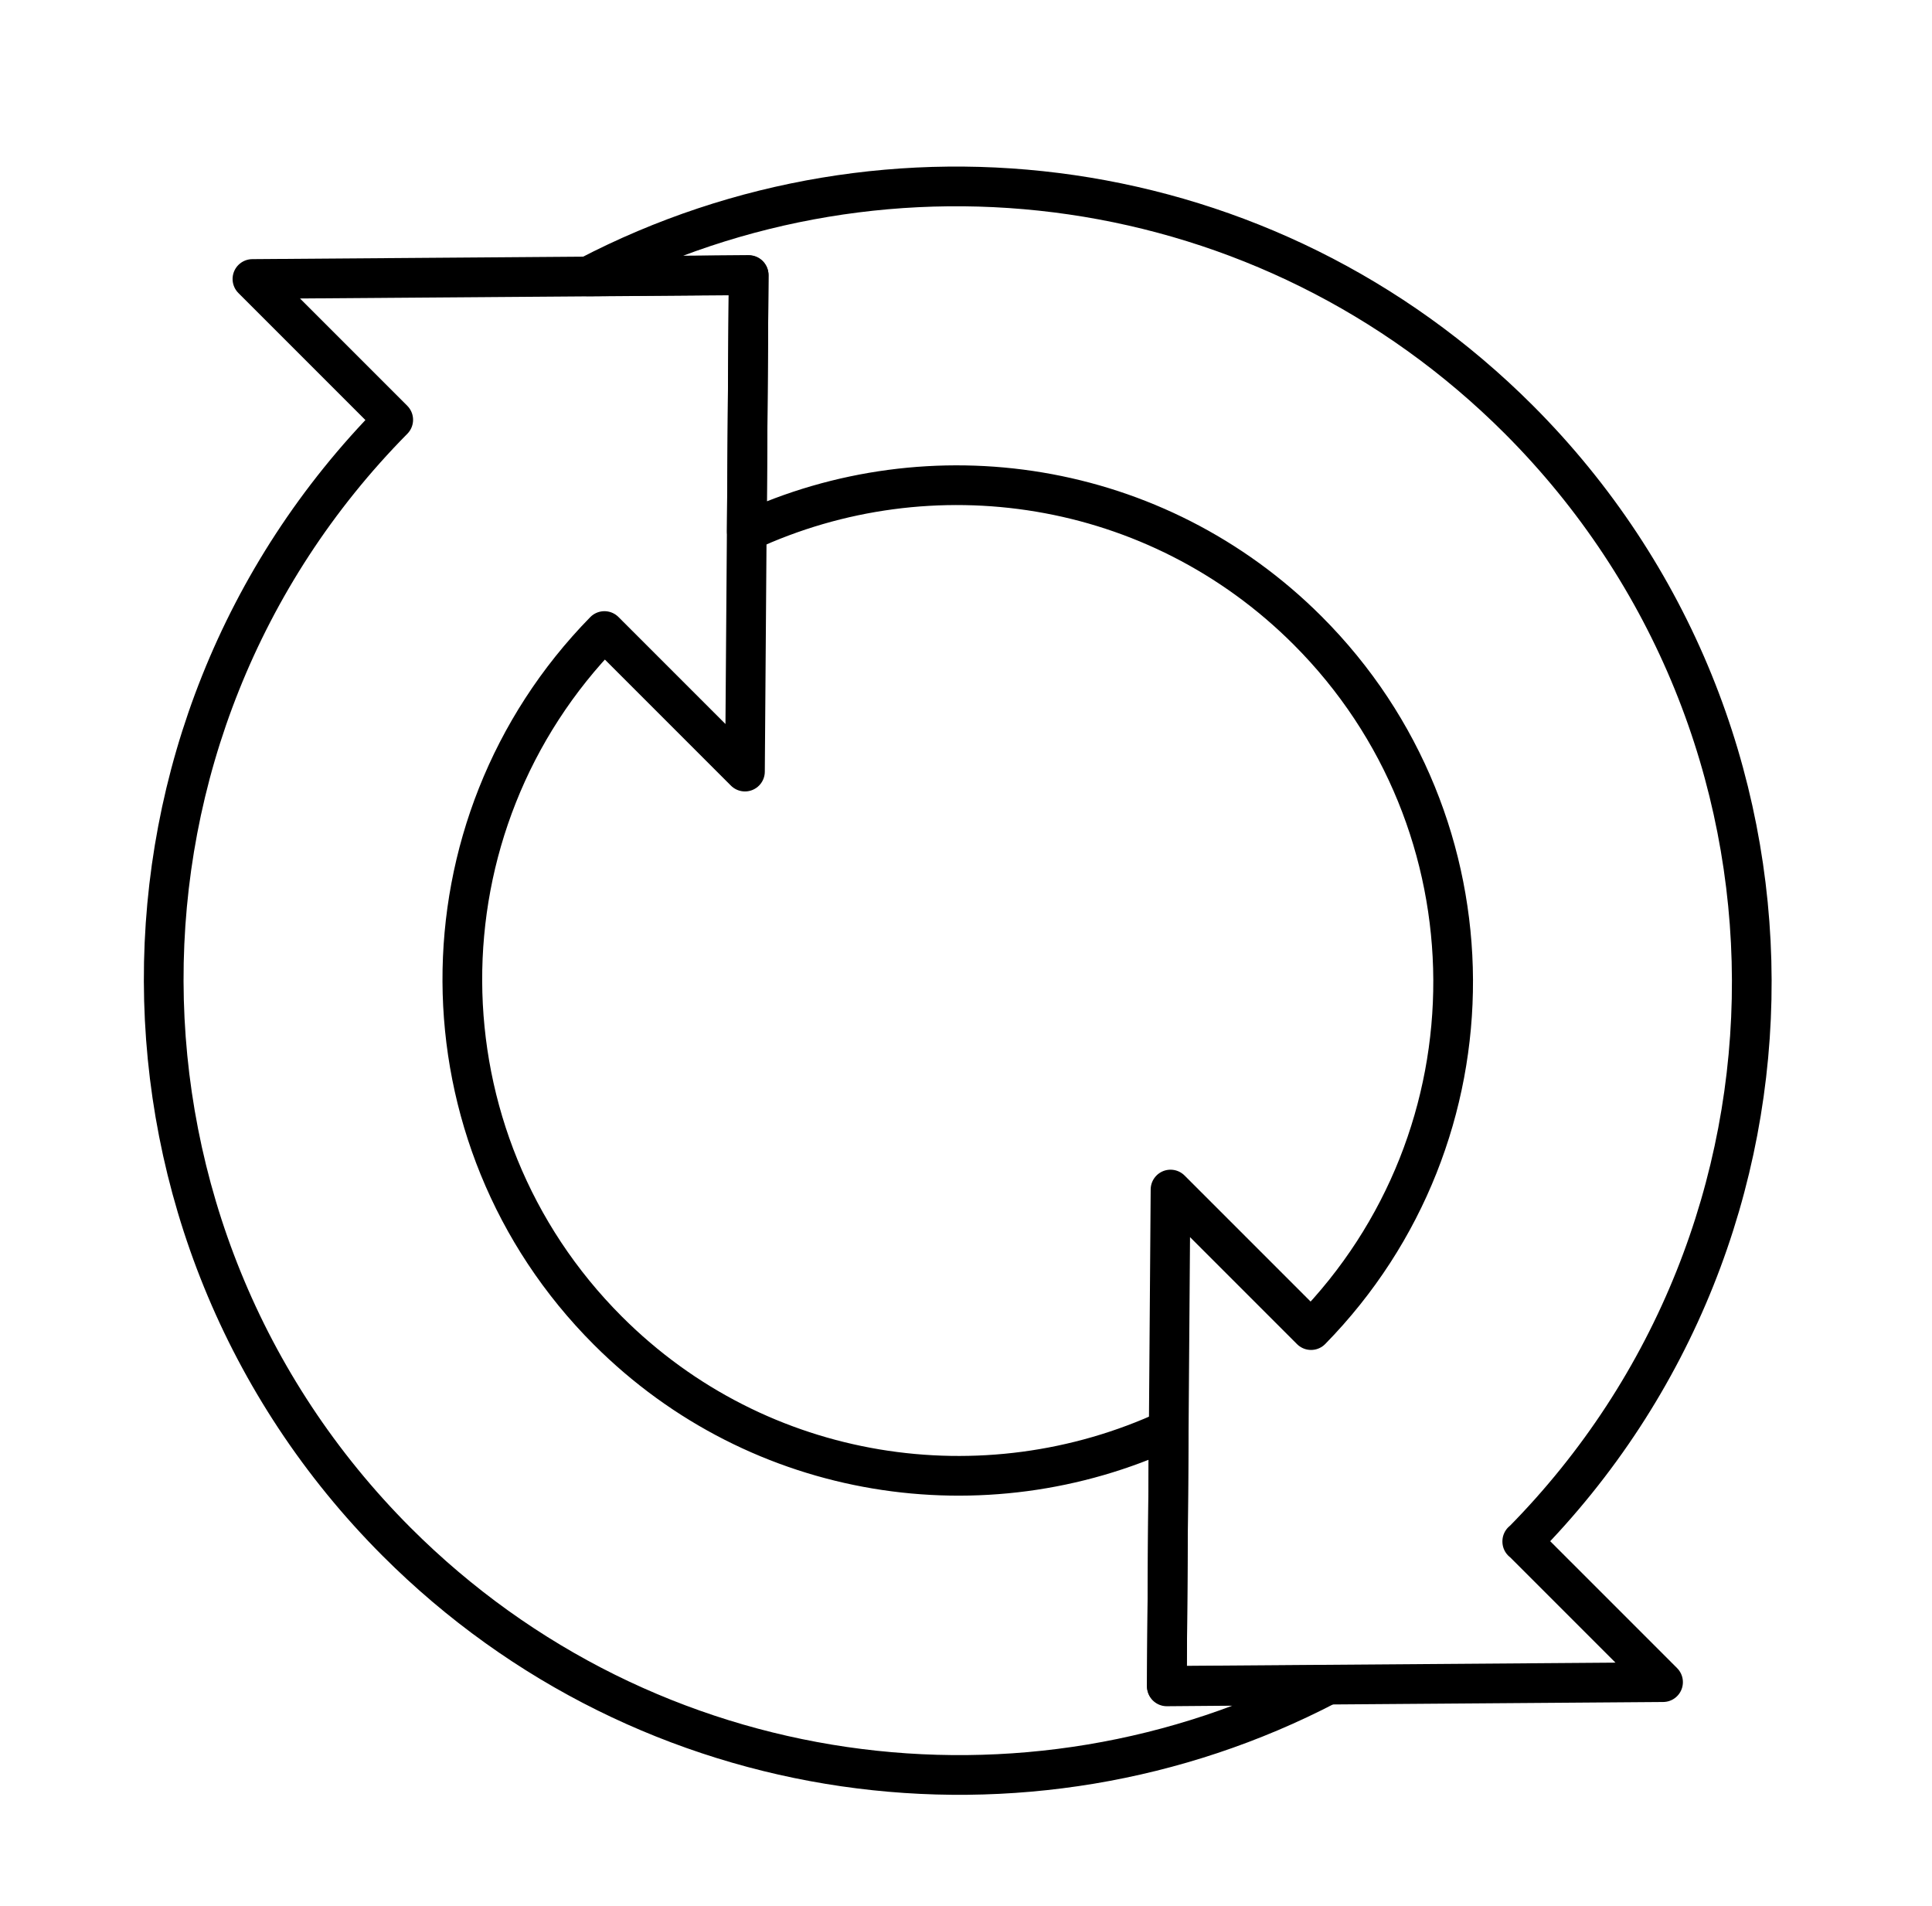 <svg width="73" height="72" viewBox="0 0 73 72" fill="none" xmlns="http://www.w3.org/2000/svg">
<g clip-path="url(#clip0_506_107)">
<path d="M57.518 58.24C69.128 46.49 69.078 27.55 57.388 15.85C47.868 6.33 33.568 4.53 22.228 10.44L28.288 10.39L28.218 20.08C35.168 16.85 43.678 18.09 49.408 23.82C56.698 31.11 56.738 42.9 49.538 50.25L44.228 44.94L44.088 63.69L62.838 63.55L57.518 58.23V58.24Z" stroke="black" stroke-width="1.5" stroke-linecap="round" stroke-linejoin="round"/>
<path d="M44.088 63.7L44.158 54.01C37.208 57.23 28.698 56 22.968 50.27C15.678 42.98 15.638 31.19 22.838 23.84L28.148 29.15L28.288 10.4L9.538 10.54L14.858 15.86C3.248 27.61 3.298 46.55 14.988 58.25C24.508 67.77 38.818 69.57 50.148 63.66L44.088 63.71V63.7Z" stroke="black" stroke-width="1.5" stroke-linecap="round" stroke-linejoin="round"/>
</g>
<defs>
<clipPath id="clip0_506_107">
<rect width="72" height="72" fill="white" transform="translate(0.188)"/>
</clipPath>
</defs>
</svg>
